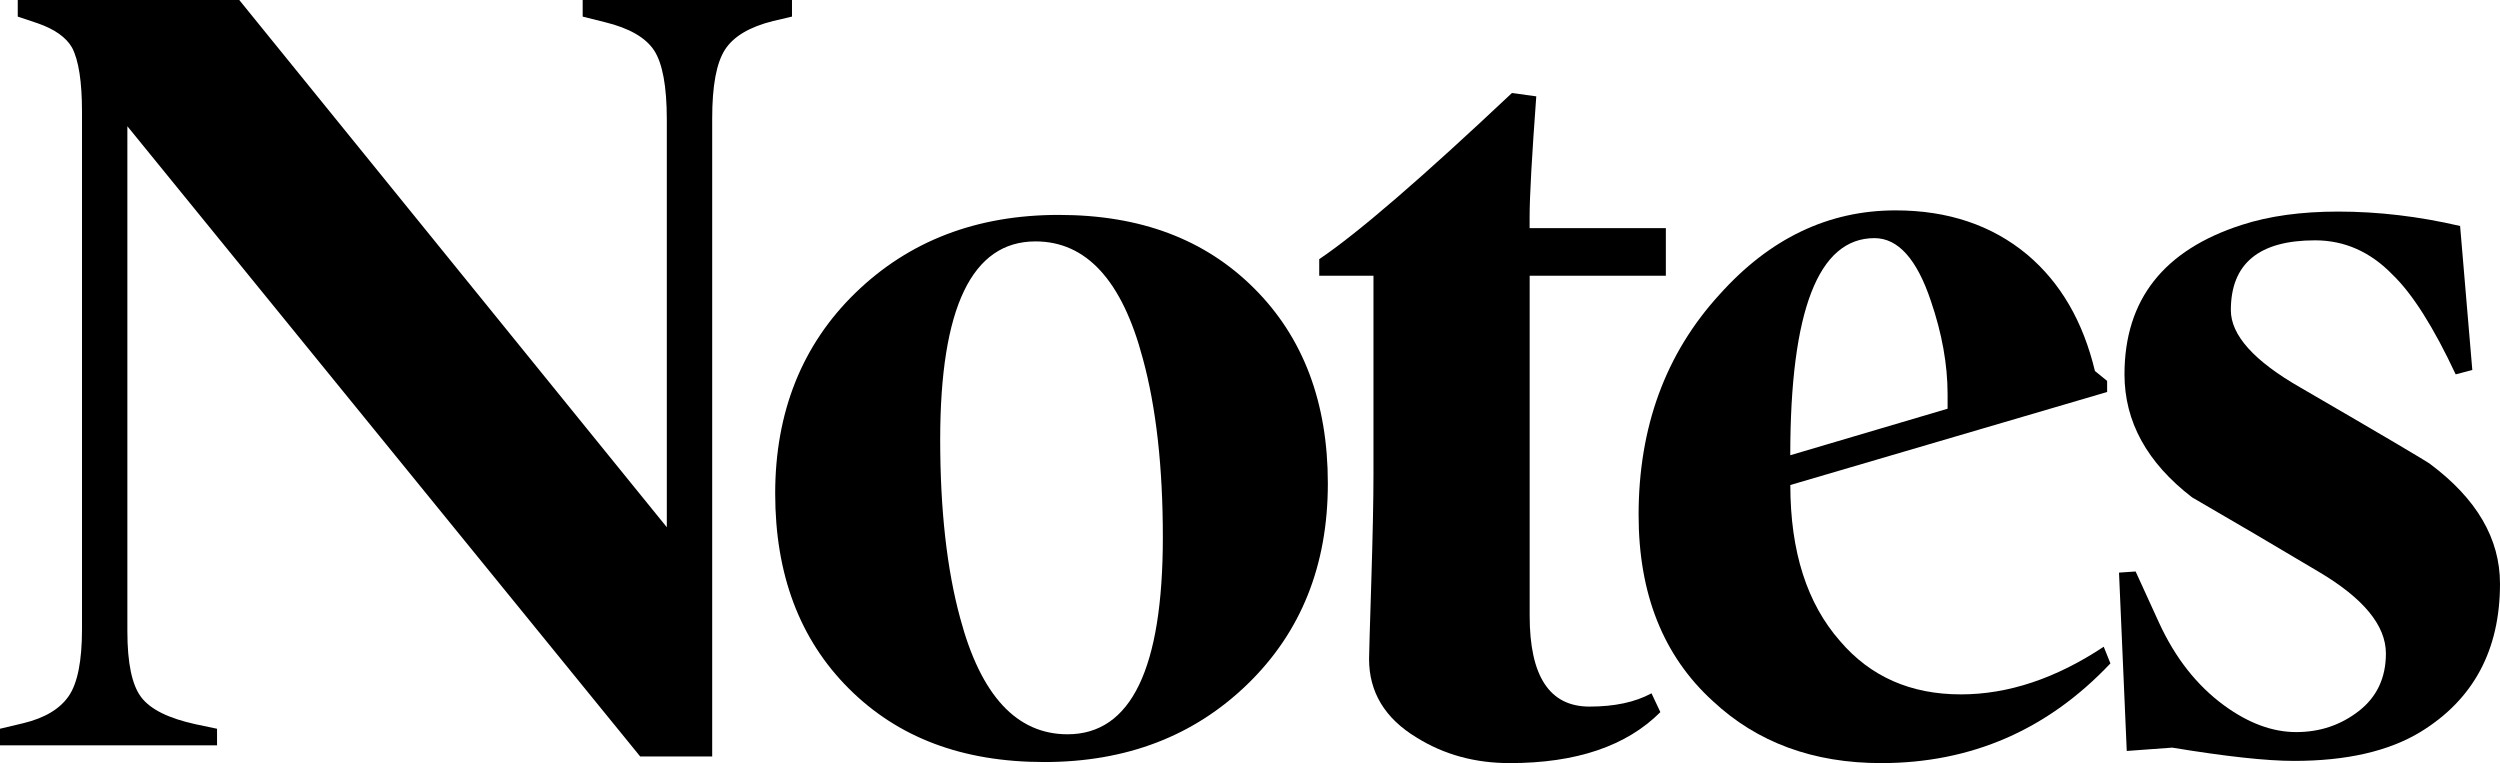 <?xml version="1.0" encoding="UTF-8"?>
<svg id="_レイヤー_2" data-name="レイヤー 2" xmlns="http://www.w3.org/2000/svg" viewBox="0 0 397.26 121.26">
  <defs>
    <style>
      .cls-1 {
        stroke-width: 0px;
      }
    </style>
  </defs>
  <g id="txt">
    <g>
      <path class="cls-1" d="m125.84,2.64l-2.99.7c-3.76.94-6.31,2.46-7.66,4.57-1.35,2.11-2.02,5.74-2.02,10.9v101.4h-11.44L20.24,20.06v80.26c0,5.05.73,8.54,2.2,10.47,1.47,1.94,4.37,3.37,8.71,4.31l3.34.7v2.64H0v-2.64l3.7-.88c3.4-.82,5.81-2.26,7.22-4.31,1.41-2.05,2.11-5.6,2.11-10.65V17.78c0-4.81-.53-8.21-1.58-10.21-.94-1.64-2.76-2.93-5.46-3.87l-3.17-1.06V0h35.2l67.94,83.78V19.01c0-5.28-.68-8.95-2.02-11-1.35-2.05-3.96-3.55-7.83-4.49l-3.52-.88V0h33.26v2.64Z"/>
      <path class="cls-1" d="m211,76.83c0,13-4.25,23.62-12.76,31.88-8.51,8.26-19.27,12.38-32.3,12.38s-23.26-3.89-31.06-11.68c-7.8-7.79-11.7-18.12-11.7-31s4.25-23.62,12.76-31.88c8.51-8.26,19.27-12.38,32.3-12.38s23.26,3.89,31.06,11.68c7.8,7.79,11.7,18.12,11.7,31Zm-26.22,8.53c0-11.15-1.06-20.59-3.17-28.34-3.29-12.44-8.98-18.66-17.07-18.66-10.09,0-15.14,10.5-15.14,31.5,0,11.15,1.06,20.59,3.17,28.34,3.28,12.32,8.98,18.48,17.07,18.48,10.09,0,15.14-10.44,15.14-31.33Z"/>
      <path class="cls-1" d="m264.72,43.82h-21.65v54.03c0,9.62,3.17,14.43,9.5,14.43,3.99,0,7.27-.7,9.86-2.11l1.41,2.99c-5.4,5.4-13.38,8.1-23.94,8.1-5.52,0-10.44-1.35-14.78-4.05-5.05-3.05-7.57-7.22-7.57-12.5,0-.7.12-4.75.35-12.14.23-7.39.35-13.14.35-17.25v-31.5h-8.62v-2.64c6.1-4.11,16.31-12.91,30.62-26.4l3.87.53c-.7,9.5-1.06,15.9-1.06,19.18v1.76h21.65v7.57Z"/>
      <path class="cls-1" d="m335.35,105.42c-9.97,10.56-22.12,15.84-36.43,15.84-10.8,0-19.71-3.28-26.75-9.86-7.86-7.16-11.79-17.01-11.79-29.57,0-13.96,4.28-25.64,12.85-35.02,7.98-8.92,17.31-13.38,27.98-13.38,8.33,0,15.31,2.35,20.94,7.04,5.28,4.46,8.86,10.62,10.74,18.48l1.94,1.58v1.76l-50.34,14.78c0,10.56,2.64,18.83,7.92,24.82,4.81,5.63,11.2,8.45,19.18,8.45,7.51,0,15.08-2.52,22.7-7.57l1.06,2.64Zm-25.87-40.48v-2.29c0-4.69-.88-9.62-2.64-14.78-2.23-6.69-5.22-10.03-8.98-10.03-8.92,0-13.38,11.5-13.38,34.5l24.99-7.39Z"/>
      <path class="cls-1" d="m397.26,92.75c0,10.56-4.22,18.42-12.67,23.58-5.05,3.05-11.73,4.58-20.06,4.58-4.34,0-10.8-.7-19.36-2.11l-7.22.53-1.23-28.34,2.64-.18,3.7,8.1c2.58,5.63,6.04,10.03,10.38,13.2,3.87,2.82,7.68,4.22,11.44,4.22s7.07-1.11,9.94-3.34c2.87-2.23,4.31-5.28,4.31-9.15,0-4.46-3.58-8.8-10.74-13.02-6.69-3.99-13.38-7.92-20.06-11.79-7.16-5.51-10.74-12.03-10.74-19.54,0-11.85,6.22-19.77,18.66-23.76,4.34-1.41,9.44-2.11,15.31-2.11,6.34,0,12.79.76,19.36,2.29l1.94,22.88-2.64.7c-3.52-7.51-6.86-12.79-10.03-15.84-3.52-3.64-7.63-5.46-12.32-5.46-8.92,0-13.38,3.7-13.38,11.09,0,3.99,3.7,8.1,11.09,12.32,13.14,7.63,20,11.68,20.59,12.14,7.39,5.52,11.09,11.85,11.09,19.01Z"/>
    </g>
  </g>
</svg>